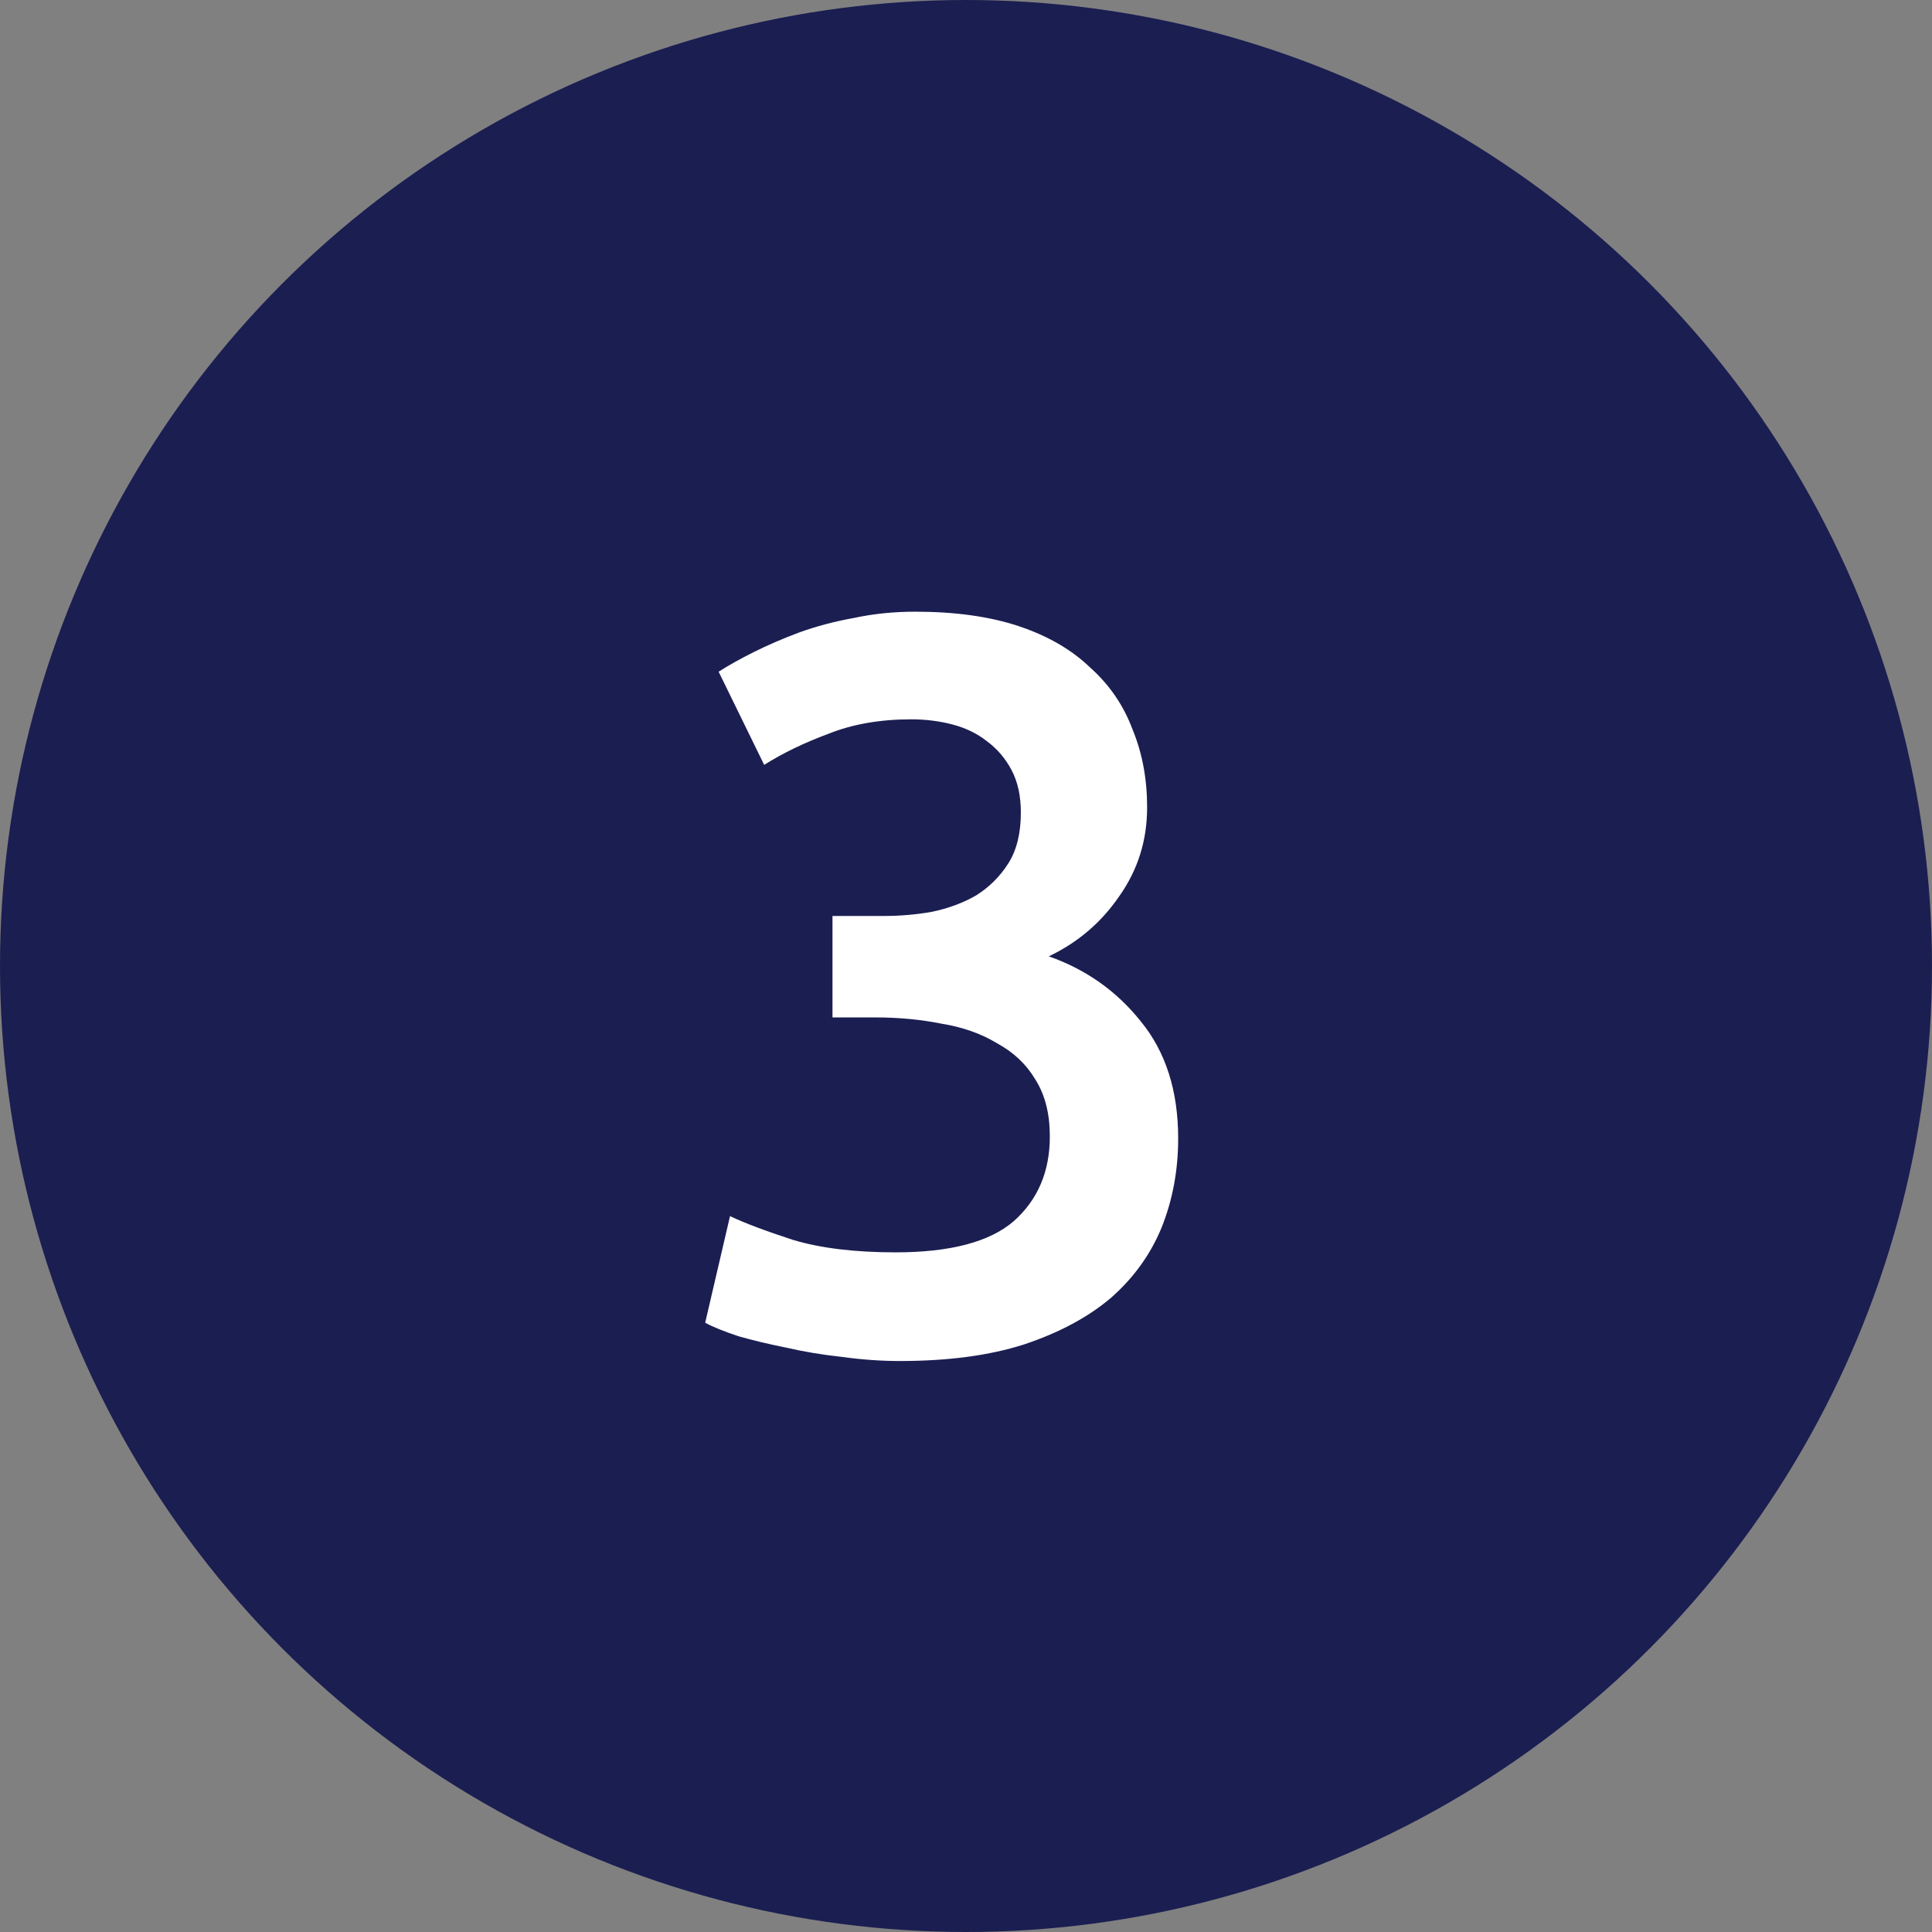<svg width="56" height="56" viewBox="0 0 56 56" fill="none" xmlns="http://www.w3.org/2000/svg">
<rect x="0" y="0" width="56" height="56" fill="#808080" stroke="none"/>
<circle cx="28" cy="28" r="28" fill="#1B1E51"/>
<path d="M26.08 39.45C25.54 39.45 24.98 39.41 24.4 39.33C23.84 39.27 23.3 39.18 22.78 39.06C22.28 38.96 21.82 38.85 21.4 38.73C20.98 38.59 20.66 38.46 20.44 38.34L21.16 35.25C21.58 35.45 22.19 35.68 22.99 35.94C23.79 36.18 24.78 36.3 25.96 36.3C27.54 36.3 28.68 36 29.38 35.4C30.08 34.78 30.43 33.96 30.43 32.94C30.43 32.28 30.29 31.73 30.01 31.29C29.75 30.85 29.38 30.5 28.9 30.24C28.44 29.96 27.9 29.77 27.28 29.67C26.68 29.55 26.04 29.49 25.36 29.49H24.13V26.55H25.63C26.09 26.55 26.55 26.51 27.01 26.43C27.49 26.33 27.92 26.17 28.3 25.95C28.68 25.71 28.99 25.4 29.23 25.02C29.47 24.64 29.59 24.15 29.59 23.55C29.59 23.07 29.5 22.66 29.32 22.32C29.14 21.98 28.9 21.7 28.6 21.48C28.32 21.26 27.99 21.1 27.61 21C27.23 20.9 26.83 20.85 26.41 20.85C25.51 20.85 24.71 20.99 24.01 21.27C23.31 21.53 22.69 21.83 22.15 22.17L20.83 19.47C21.11 19.29 21.45 19.1 21.85 18.9C22.25 18.7 22.69 18.51 23.17 18.33C23.67 18.15 24.2 18.01 24.76 17.91C25.32 17.79 25.91 17.73 26.53 17.73C27.69 17.73 28.69 17.87 29.53 18.15C30.37 18.43 31.06 18.83 31.6 19.35C32.16 19.85 32.57 20.45 32.83 21.15C33.11 21.83 33.25 22.58 33.25 23.4C33.25 24.36 32.98 25.22 32.44 25.98C31.92 26.74 31.24 27.32 30.4 27.72C31.48 28.1 32.37 28.73 33.07 29.61C33.79 30.49 34.15 31.62 34.15 33C34.15 33.92 33.99 34.78 33.67 35.58C33.35 36.36 32.86 37.04 32.2 37.62C31.54 38.18 30.7 38.63 29.68 38.97C28.68 39.29 27.48 39.45 26.08 39.45Z" fill="white"/>
</svg>
